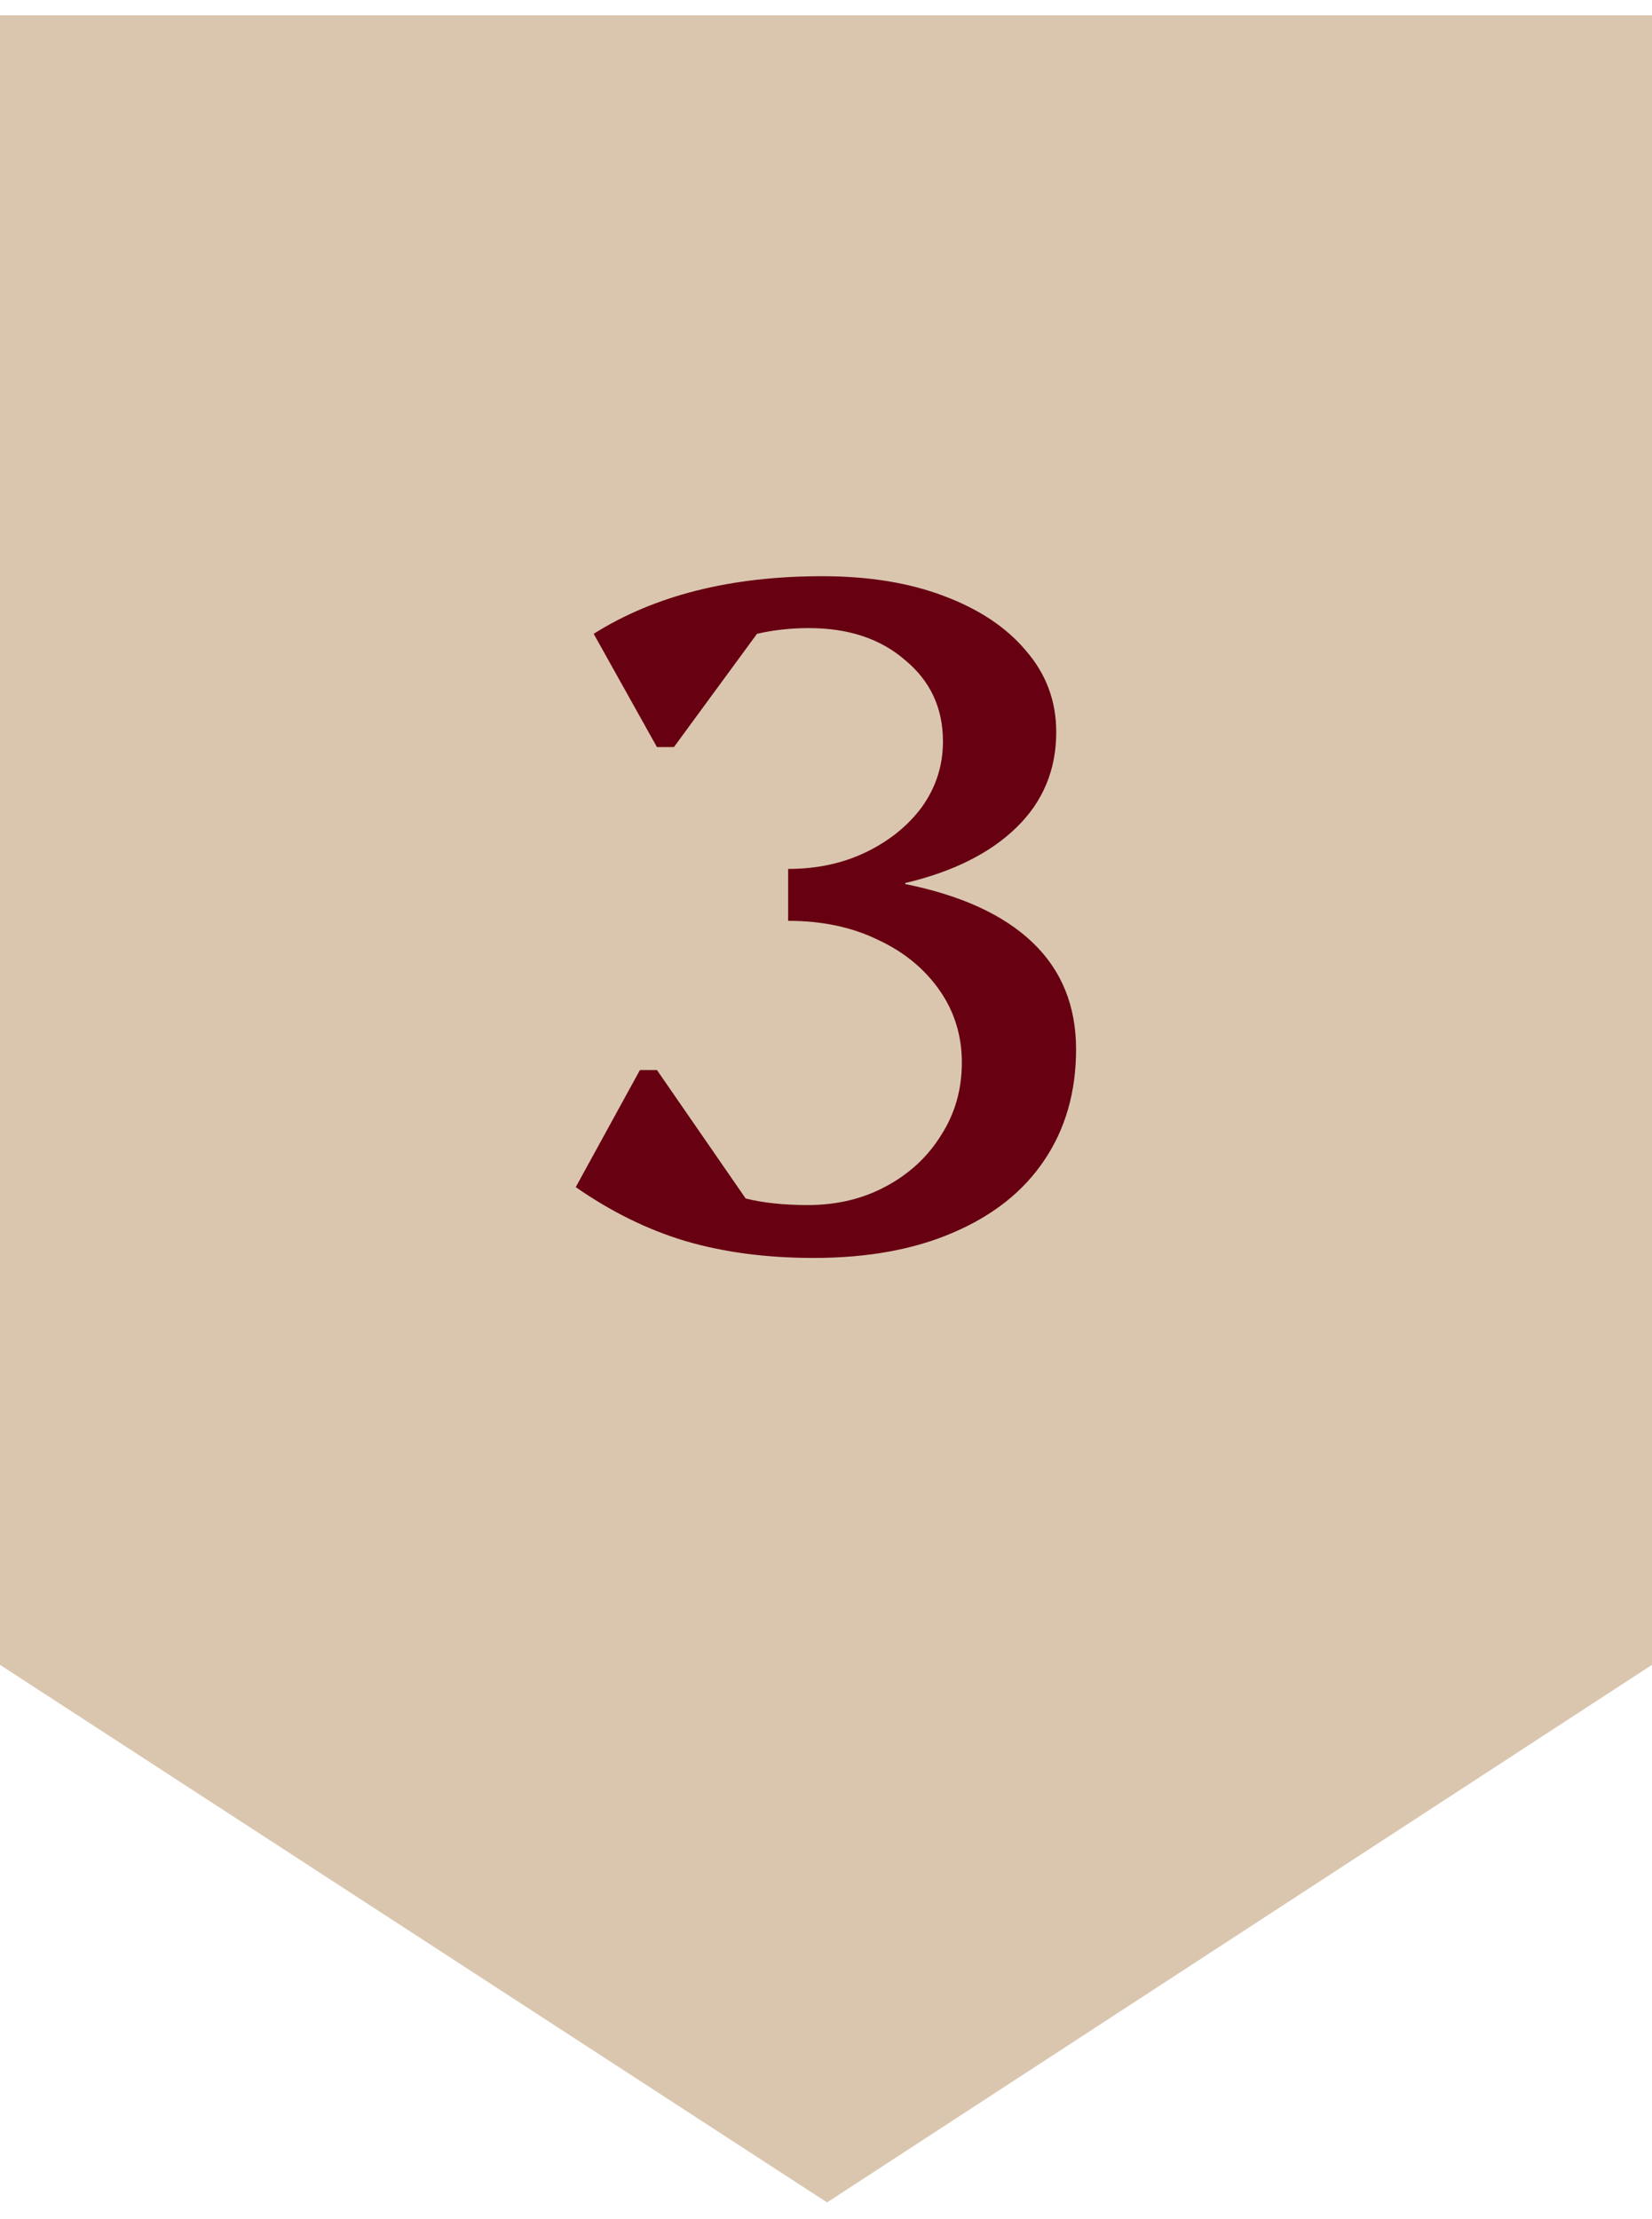 <svg width="35" height="47" viewBox="0 0 35 47" fill="none" xmlns="http://www.w3.org/2000/svg">
<path d="M35 35.261L17.522 46.647L0 35.261V0.324H35V35.261Z" fill="#DAC6AF"/>
<path d="M17.238 26.643C16.238 26.643 15.331 26.523 14.518 26.284C13.718 26.044 12.945 25.663 12.198 25.143L13.558 22.663H13.918L15.798 25.384C16.171 25.477 16.611 25.523 17.118 25.523C17.731 25.523 18.285 25.39 18.778 25.123C19.271 24.857 19.658 24.497 19.938 24.044C20.231 23.59 20.378 23.077 20.378 22.503C20.378 21.93 20.218 21.417 19.898 20.963C19.578 20.51 19.145 20.157 18.598 19.904C18.051 19.637 17.418 19.503 16.698 19.503V18.404C17.311 18.404 17.865 18.284 18.358 18.044C18.851 17.803 19.245 17.483 19.538 17.084C19.831 16.67 19.978 16.21 19.978 15.704C19.978 14.997 19.711 14.424 19.178 13.983C18.658 13.53 17.978 13.303 17.138 13.303C16.751 13.303 16.385 13.344 16.038 13.424L14.278 15.823H13.918L12.578 13.424C13.871 12.61 15.485 12.204 17.418 12.204C18.405 12.204 19.265 12.344 19.998 12.623C20.745 12.903 21.325 13.29 21.738 13.784C22.165 14.277 22.378 14.85 22.378 15.504C22.378 16.303 22.098 16.977 21.538 17.523C20.978 18.07 20.191 18.463 19.178 18.703V18.724C20.365 18.963 21.265 19.377 21.878 19.963C22.491 20.55 22.798 21.303 22.798 22.224C22.798 23.13 22.571 23.917 22.118 24.584C21.678 25.237 21.038 25.744 20.198 26.104C19.371 26.463 18.385 26.643 17.238 26.643Z" fill="#670011"/>
</svg>
